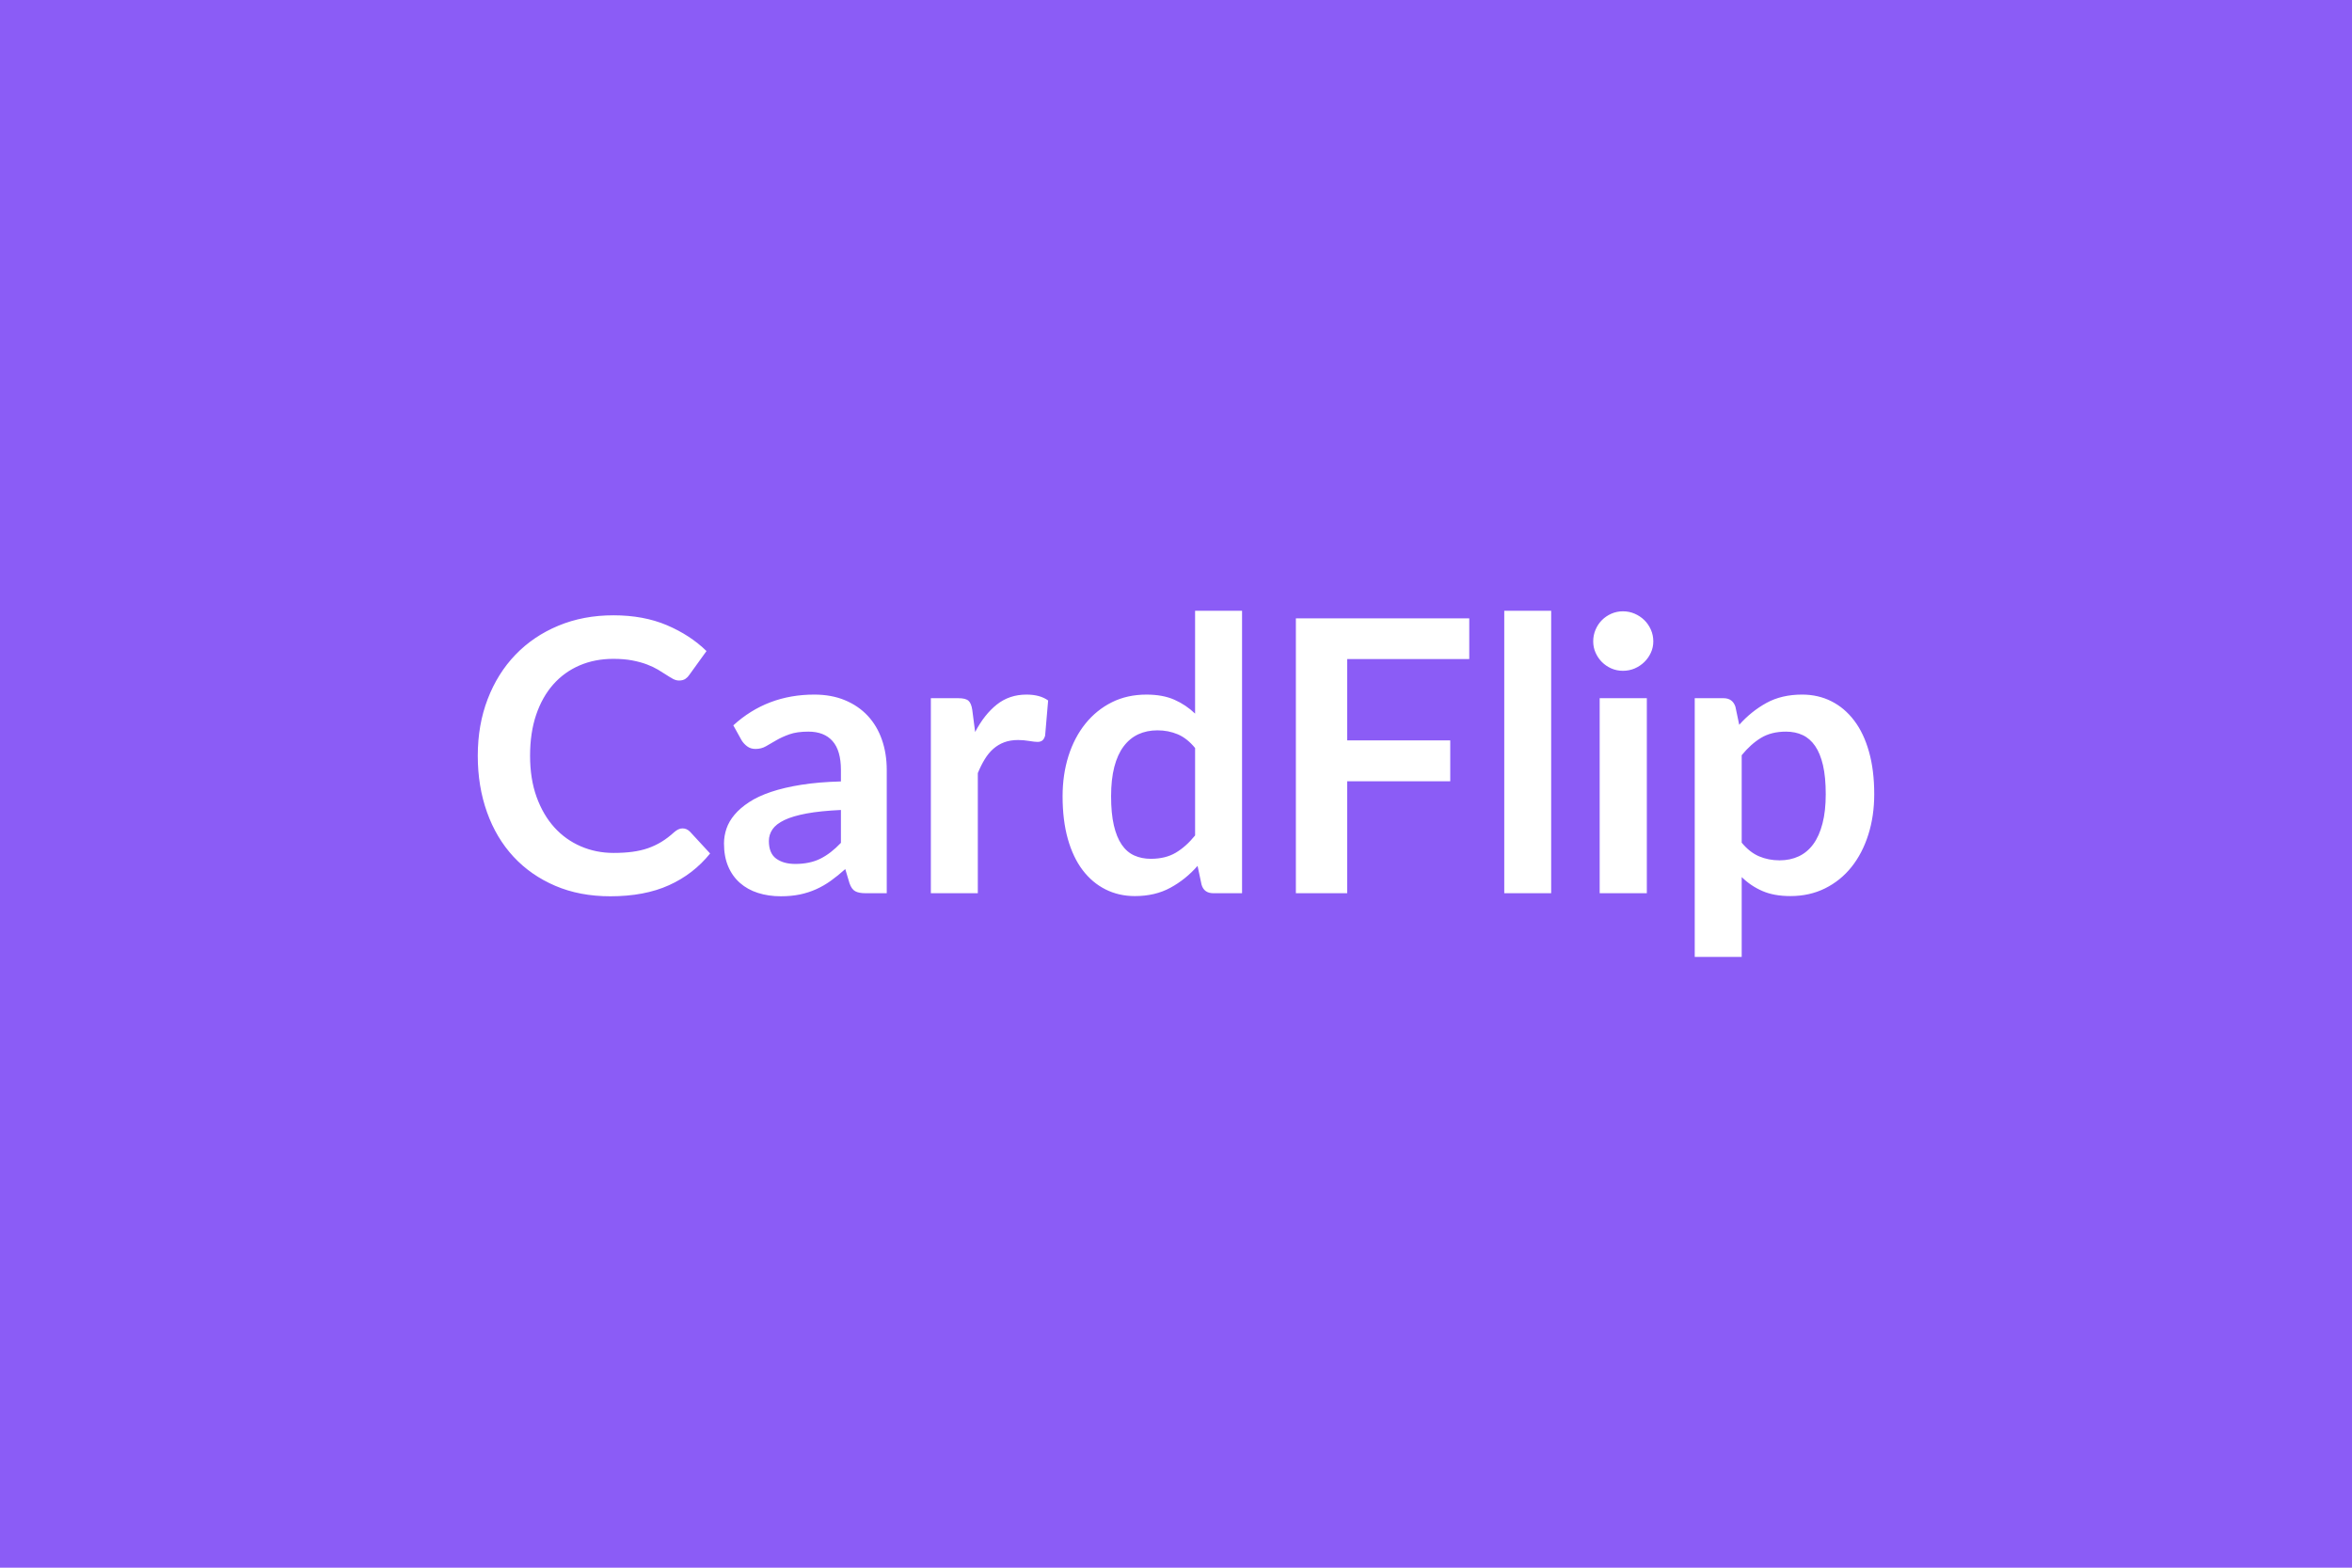 <svg xmlns="http://www.w3.org/2000/svg" width="600" height="400" viewBox="0 0 600 400"><rect width="100%" height="100%" fill="#8b5cf6"/><path fill="#ffffff" d="M174.12 211.37q1.06 0 1.89.83l5.14 5.57q-4.27 5.29-10.5 8.1-6.23 2.82-14.96 2.82-7.81 0-14.04-2.67-6.24-2.67-10.65-7.42-4.41-4.76-6.76-11.35-2.36-6.6-2.36-14.41 0-7.9 2.53-14.47 2.52-6.57 7.1-11.33 4.58-4.75 10.94-7.39 6.35-2.65 14.06-2.65 7.67 0 13.61 2.52 5.94 2.53 10.11 6.6l-4.37 6.06q-.38.59-.99 1.02-.61.44-1.67.44-.73 0-1.51-.41-.77-.42-1.69-1.02-.93-.61-2.14-1.34-1.21-.72-2.81-1.33t-3.71-1.02-4.88-.41q-4.7 0-8.6 1.67-3.91 1.68-6.72 4.85-2.81 3.18-4.37 7.76-1.55 4.59-1.55 10.45 0 5.92 1.67 10.53 1.68 4.61 4.54 7.76t6.74 4.82q3.88 1.68 8.34 1.68 2.67 0 4.83-.29t3.98-.92q1.81-.64 3.44-1.63 1.62-.99 3.22-2.45.49-.43 1.02-.7.54-.27 1.12-.27m40.4 3.69v-8.39q-5.19.24-8.73.89-3.54.66-5.68 1.68-2.13 1.02-3.05 2.37-.92 1.36-.92 2.96 0 3.15 1.86 4.51 1.87 1.36 4.88 1.36 3.68 0 6.38-1.33 2.69-1.34 5.26-4.05m-25.32-26.14-2.13-3.84q8.58-7.85 20.66-7.85 4.36 0 7.81 1.43 3.44 1.43 5.82 3.98 2.37 2.54 3.61 6.08t1.24 7.76v31.43h-5.44q-1.69 0-2.61-.51-.93-.51-1.46-2.06l-1.07-3.59q-1.89 1.7-3.68 2.98-1.8 1.29-3.74 2.16t-4.14 1.34q-2.21.46-4.88.46-3.15 0-5.82-.85t-4.6-2.55q-1.94-1.7-3.01-4.22t-1.07-5.87q0-1.89.63-3.76.63-1.86 2.06-3.56t3.71-3.2 5.6-2.62q3.33-1.12 7.74-1.82t10.09-.85v-2.91q0-4.99-2.14-7.39-2.13-2.41-6.16-2.41-2.91 0-4.82.68-1.92.68-3.37 1.53-1.46.85-2.64 1.53-1.19.68-2.65.68-1.26 0-2.13-.66-.87-.65-1.41-1.52m58.83-7.76.73 5.62q2.33-4.46 5.53-7.01 3.2-2.54 7.56-2.54 3.45 0 5.53 1.5l-.77 8.97q-.25.88-.71 1.24t-1.23.36q-.73 0-2.16-.24t-2.79-.24q-1.99 0-3.54.58t-2.79 1.67q-1.24 1.1-2.18 2.65-.95 1.55-1.77 3.54v30.65h-11.98v-49.76h7.03q1.84 0 2.57.65.73.66.97 2.36m56.84 32.01v-22.31q-2.03-2.48-4.43-3.5-2.4-1.01-5.17-1.01-2.72 0-4.9 1.01-2.18 1.02-3.73 3.08t-2.38 5.24q-.82 3.18-.82 7.5 0 4.36.7 7.39t2.01 4.95q1.31 1.91 3.2 2.76 1.9.85 4.22.85 3.74 0 6.36-1.55t4.94-4.41m0-57.33h11.98v72.07h-7.32q-2.38 0-3.01-2.18l-1.02-4.8q-3 3.44-6.91 5.57-3.9 2.14-9.09 2.14-4.07 0-7.47-1.7-3.39-1.7-5.84-4.92-2.45-3.23-3.79-7.98-1.33-4.75-1.33-10.86 0-5.53 1.5-10.29 1.51-4.75 4.32-8.24t6.74-5.46q3.93-1.96 8.83-1.96 4.17 0 7.13 1.31t5.28 3.54zm69.94 12.32h-31.14v20.76h26.29v10.42h-26.29v28.57h-13.09v-70.13h44.23zm8.93-12.32h11.97v72.07h-11.97zm24.34 22.31h12.03v49.76h-12.03zm13.68-14.5q0 1.55-.63 2.91t-1.67 2.37q-1.05 1.02-2.45 1.63-1.41.6-3.01.6-1.55 0-2.94-.6-1.38-.61-2.4-1.63-1.01-1.01-1.62-2.37t-.61-2.91q0-1.6.61-3.01t1.62-2.42q1.02-1.02 2.4-1.63 1.39-.61 2.94-.61 1.6 0 3.01.61 1.4.61 2.45 1.63 1.04 1.01 1.67 2.42t.63 3.01m22.55 29.05v22.31q2.04 2.47 4.44 3.49t5.21 1.02q2.72 0 4.9-1.02t3.71-3.1q1.53-2.09 2.35-5.27.83-3.17.83-7.49 0-4.36-.7-7.39-.71-3.04-2.02-4.93t-3.17-2.76q-1.87-.88-4.25-.88-3.73 0-6.35 1.58t-4.95 4.44m-1.6-12.37.97 4.61q3.06-3.44 6.94-5.58 3.88-2.13 9.11-2.13 4.08 0 7.45 1.7 3.37 1.69 5.82 4.92 2.45 3.22 3.78 7.95 1.34 4.73 1.34 10.84 0 5.58-1.51 10.33-1.5 4.75-4.29 8.25-2.79 3.49-6.74 5.45-3.95 1.97-8.85 1.97-4.17 0-7.13-1.29-2.96-1.28-5.29-3.56v20.37h-11.98v-66.01h7.33q2.32 0 3.05 2.18"/></svg>
